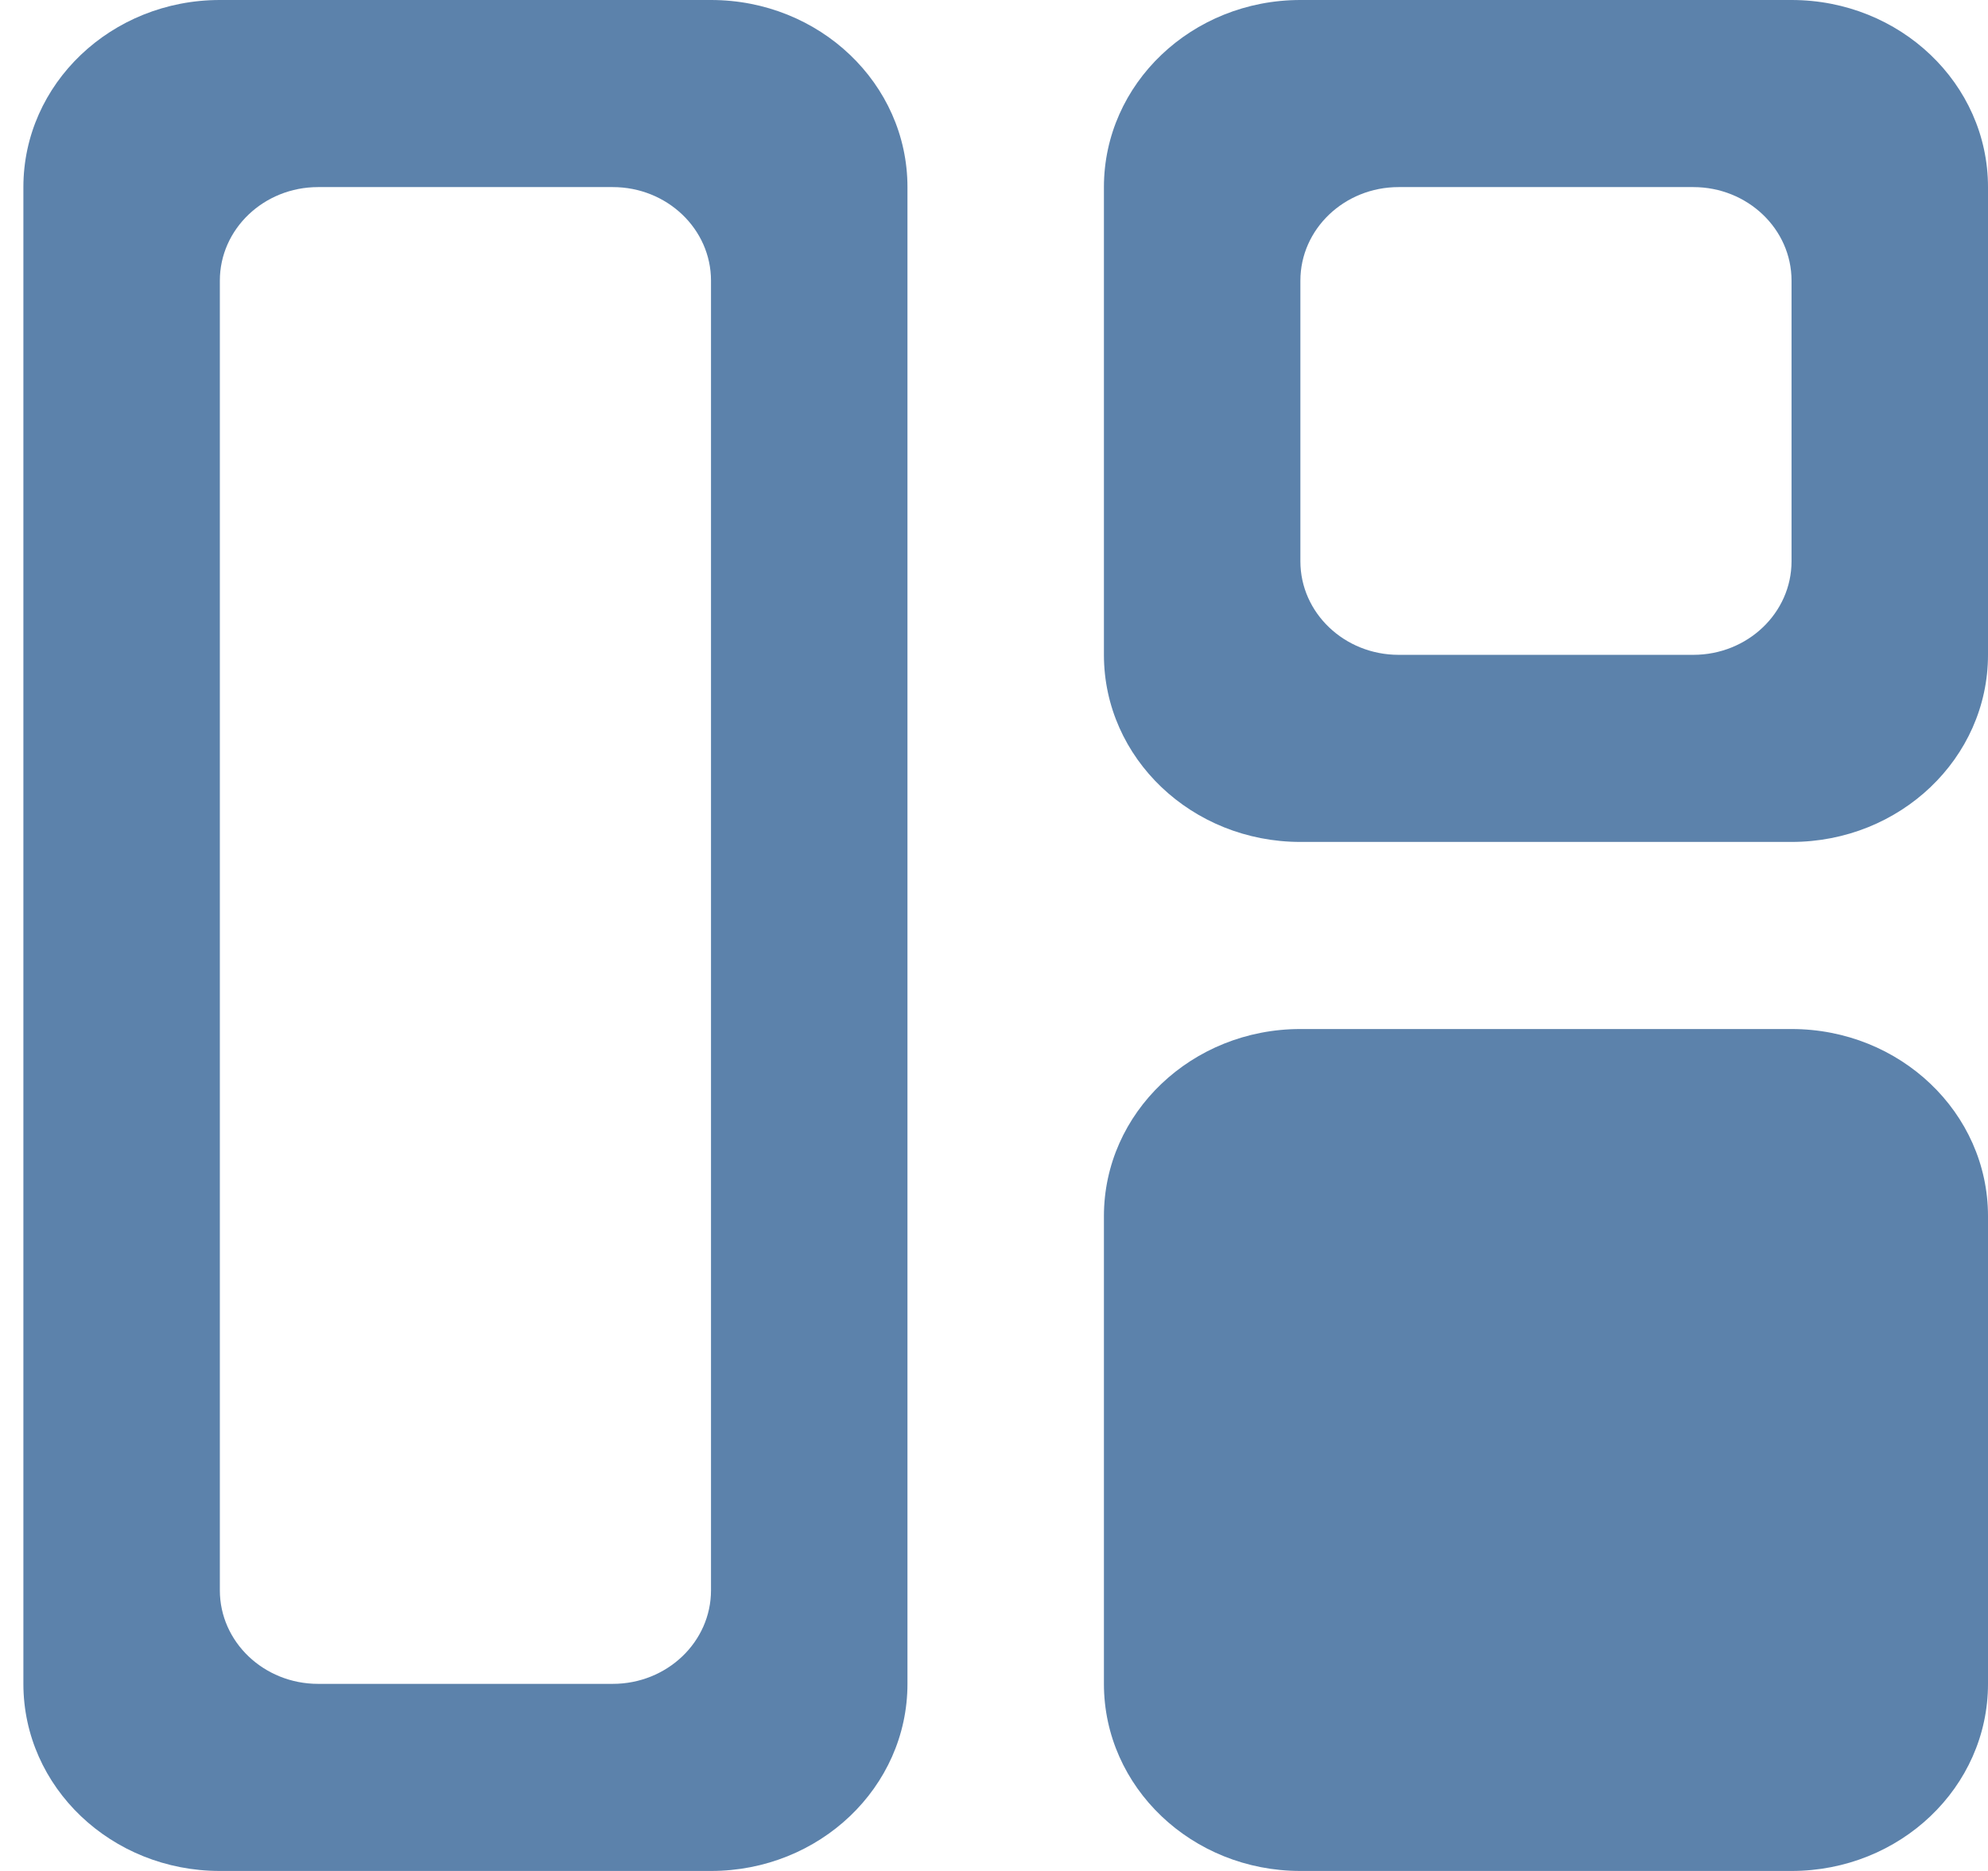 <?xml version="1.0" encoding="UTF-8"?>
<svg xmlns="http://www.w3.org/2000/svg" width="34" height="32" viewBox="0 0 34 32" fill="none">
  <path fill-rule="evenodd" clip-rule="evenodd" d="M30.64 27.2C30.64 28.083 29.888 28.8 28.96 28.8H23.92C22.993 28.8 22.24 28.083 22.24 27.2V22.4C22.24 21.517 22.993 20.8 23.92 20.8H28.96C29.888 20.8 30.64 21.517 30.64 22.4V27.2ZM30.64 17.6H22.24C20.384 17.6 18.88 19.032 18.88 20.8V28.8C18.88 30.568 20.384 32 22.24 32H30.64C32.497 32 34 30.568 34 28.8V20.8C34 19.032 32.497 17.6 30.64 17.6ZM30.64 9.6C30.64 10.483 29.888 11.2 28.96 11.2H23.92C22.993 11.2 22.24 10.483 22.24 9.6V4.8C22.24 3.917 22.993 3.2 23.92 3.2H28.96C29.888 3.2 30.64 3.917 30.64 4.8V9.6ZM30.64 0H22.24C20.384 0 18.88 1.432 18.88 3.2V11.2C18.88 12.968 20.384 14.4 22.24 14.4H30.64C32.497 14.4 34 12.968 34 11.2V3.2C34 1.432 32.497 0 30.64 0ZM12.16 27.2C12.16 28.083 11.408 28.8 10.48 28.8H5.44C4.513 28.8 3.76 28.083 3.76 27.2V4.8C3.76 3.917 4.513 3.2 5.44 3.2H10.48C11.408 3.2 12.16 3.917 12.16 4.8V27.2ZM12.16 0H3.76C1.904 0 0.4 1.432 0.4 3.2V28.8C0.4 30.568 1.904 32 3.76 32H12.16C14.017 32 15.52 30.568 15.52 28.8V3.2C15.52 1.432 14.017 0 12.16 0Z" fill="#5C82AB"></path>
  <rect x="21.625" y="19" width="10" height="10" fill="#5C82AB"></rect>
</svg>
